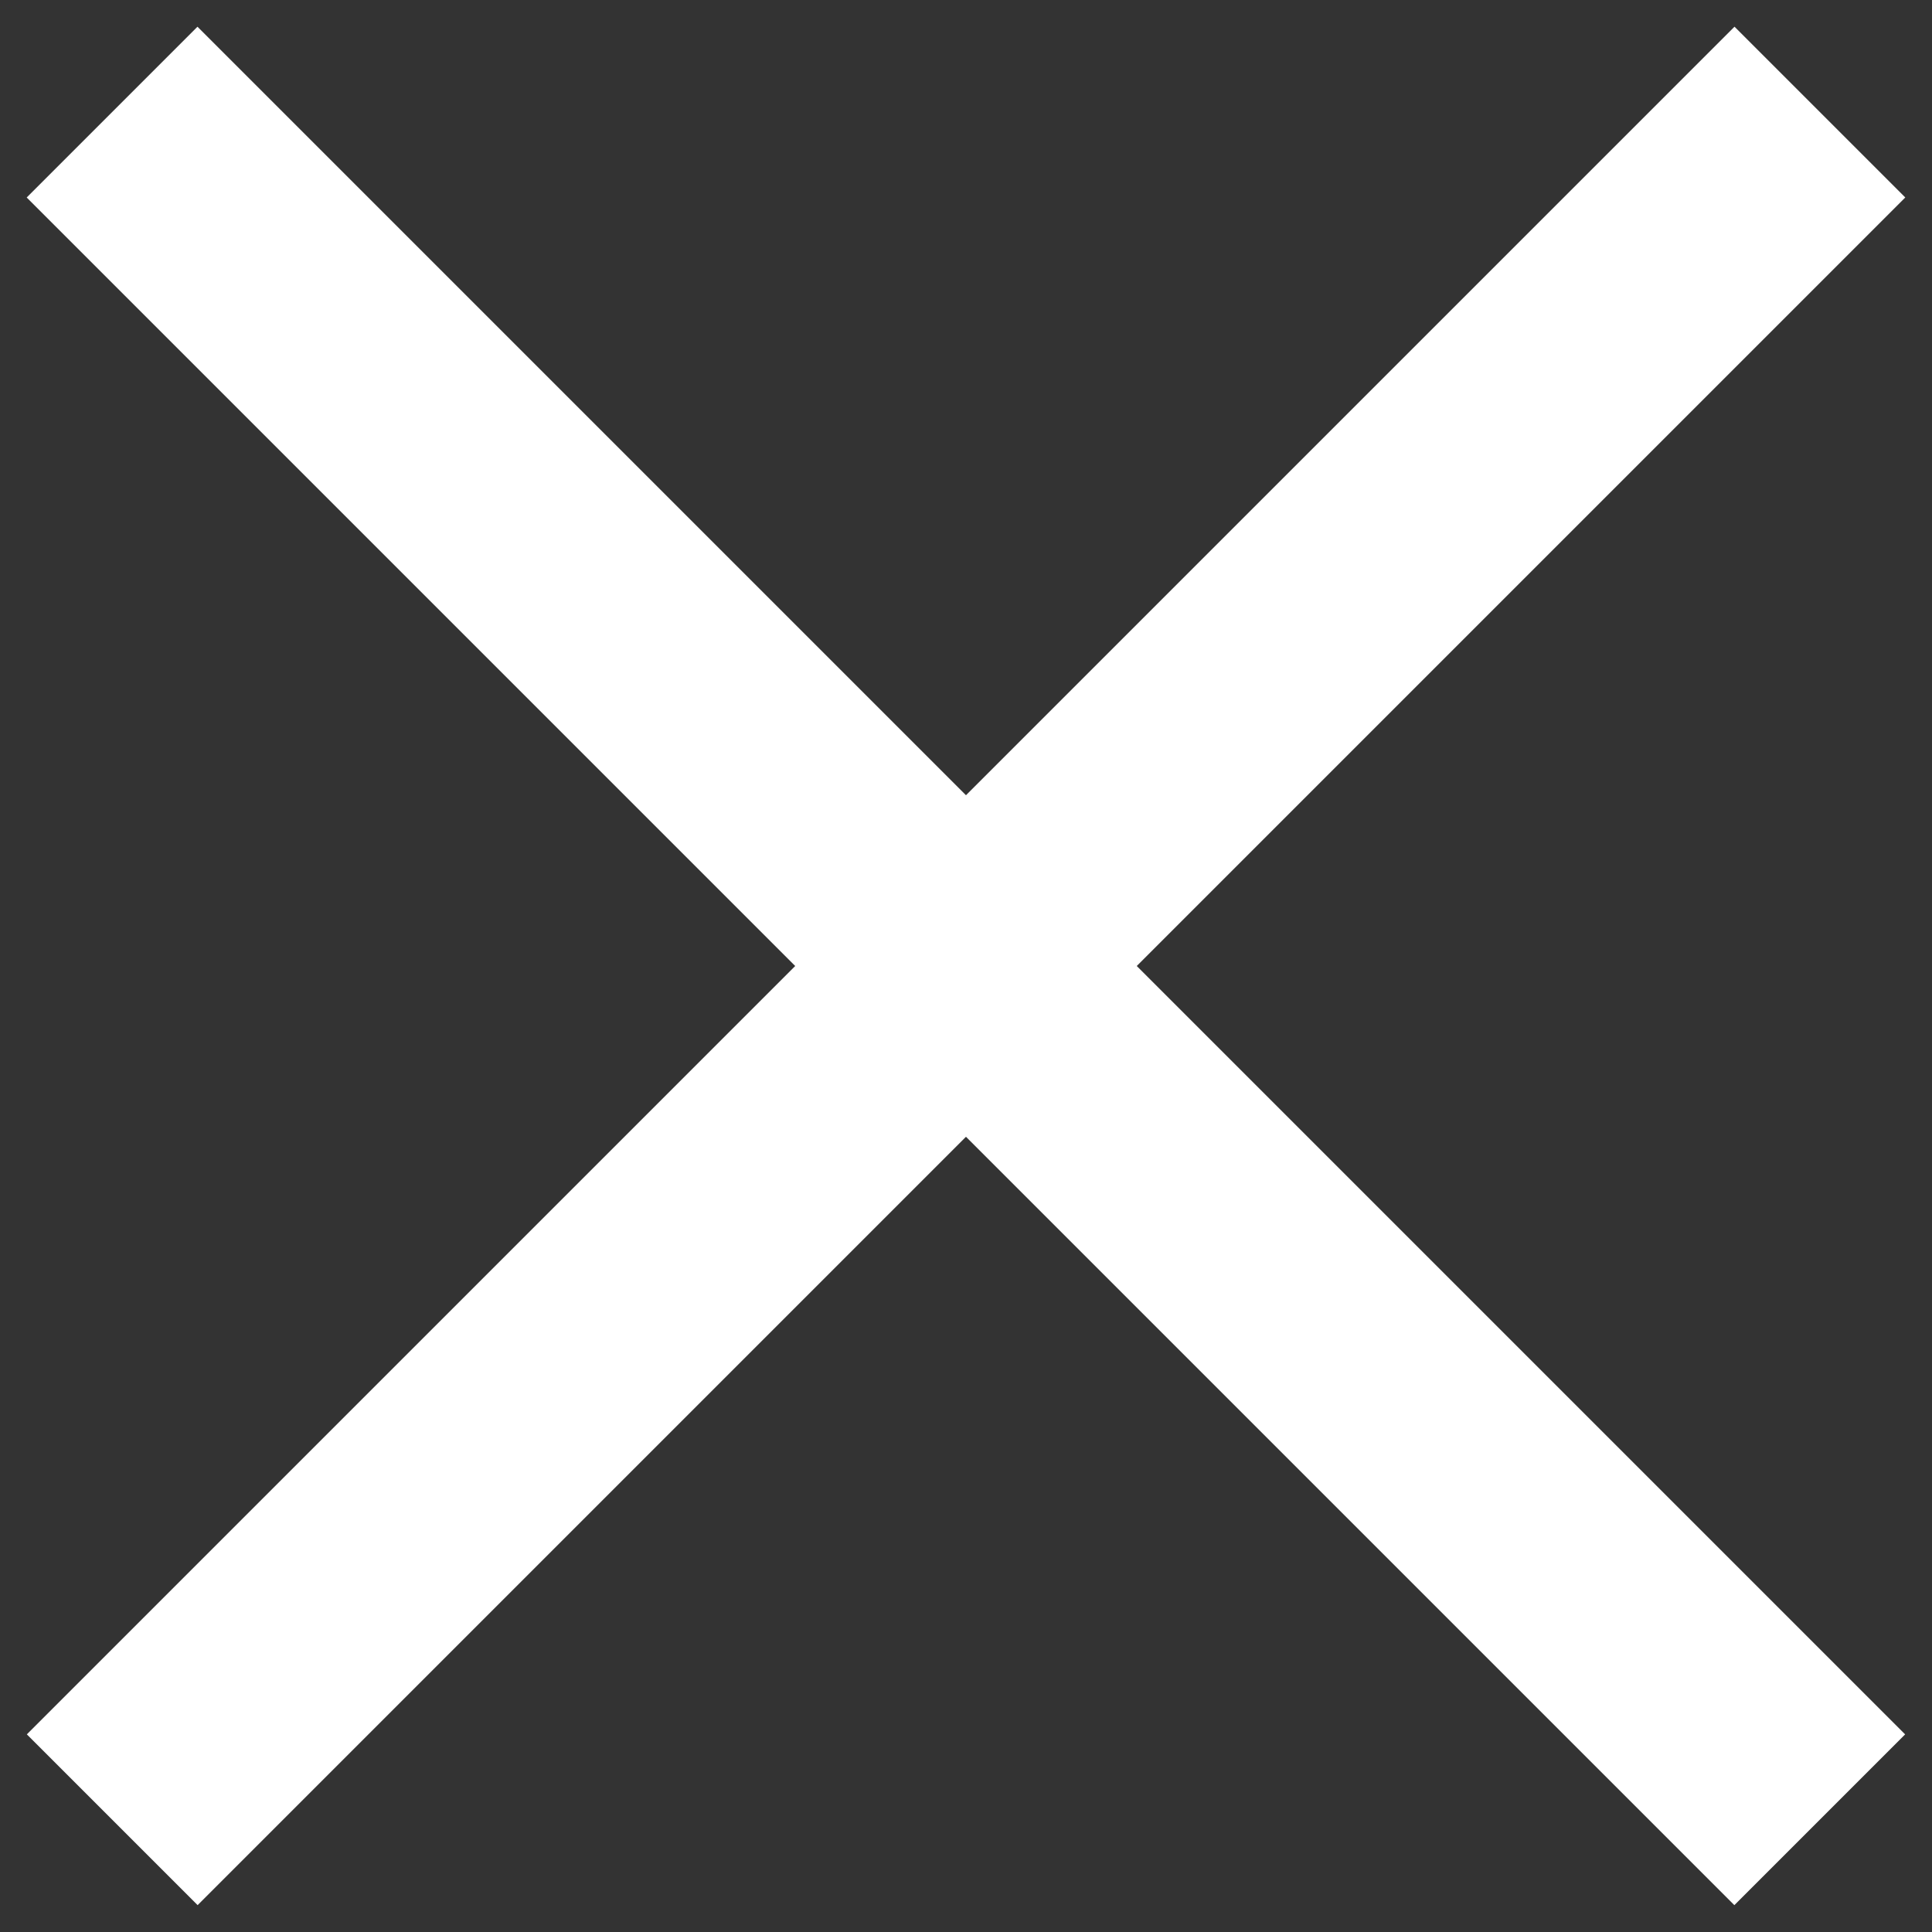 <svg width="48" height="48" viewBox="0 0 48 48" fill="none" xmlns="http://www.w3.org/2000/svg">
<rect x="0" y="0" width="48" height="48" fill="#333333" stroke="none"/>
<rect x="4.906" y="0.664" width="60" height="6" transform="rotate(45 4.906 0.664)" fill="#ffffff"/>
<rect x="47.336" y="4.906" width="60" height="6" transform="rotate(135 47.336 4.906)" fill="#ffffff"/>
</svg>
